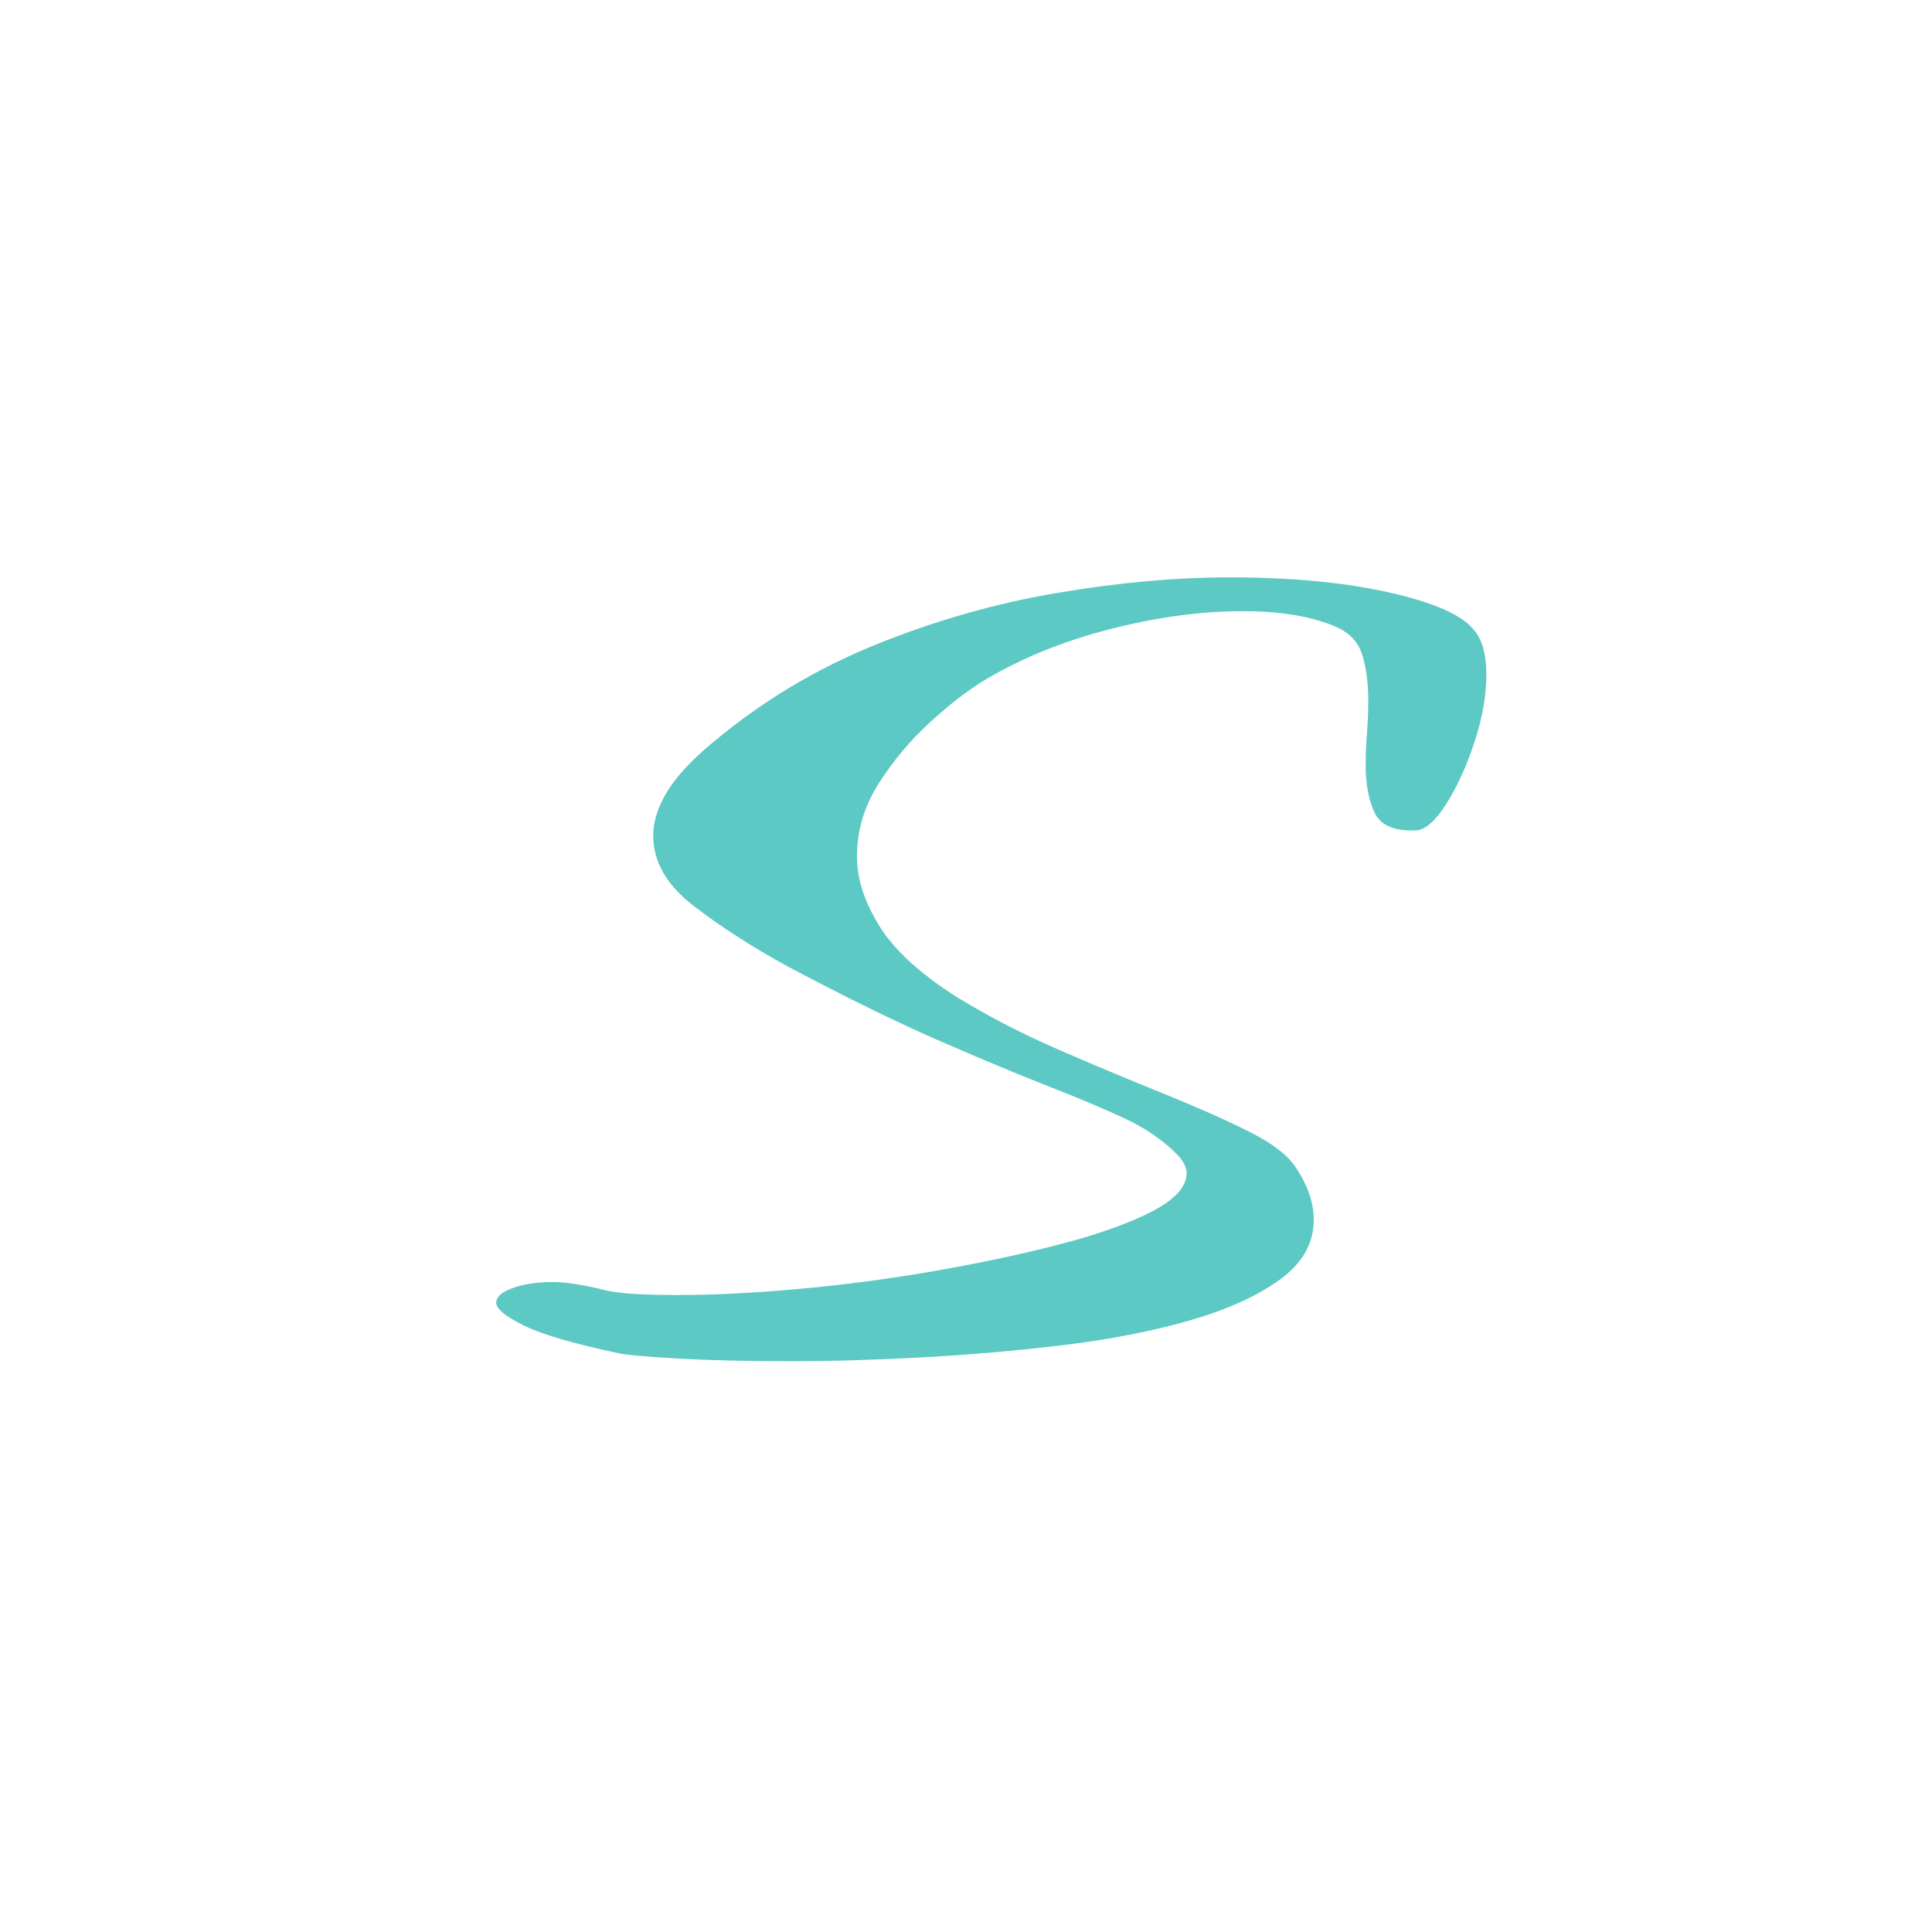 <svg xmlns="http://www.w3.org/2000/svg" xmlns:xlink="http://www.w3.org/1999/xlink" width="512" zoomAndPan="magnify" viewBox="0 0 384 384" height="512" preserveAspectRatio="xMidYMid meet"><defs><g></g></defs><rect x="-38.4" width="460.8" fill="#ffffff" y="-38.4" height="460.8" fill-opacity="1"></rect><rect x="-38.4" width="460.8" fill="#ffffff" y="-38.4" height="460.8" fill-opacity="1"></rect><g fill="#5cc9c4" fill-opacity="1"><g transform="translate(95.266, 264.879)"><g><path d="M 61.906 5.672 C 53.312 5.672 45.914 5.5 39.719 5.156 C 33.531 4.812 29.578 4.469 27.859 4.125 C 18.91 2.238 12.586 0.395 8.891 -1.406 C 5.203 -3.219 3.359 -4.727 3.359 -5.938 C 3.359 -7.133 4.473 -8.117 6.703 -8.891 C 8.941 -9.672 11.52 -10.062 14.438 -10.062 C 15.988 -10.062 17.535 -9.93 19.078 -9.672 C 20.629 -9.41 22.18 -9.109 23.734 -8.766 C 25.453 -8.254 27.645 -7.91 30.312 -7.734 C 32.977 -7.566 36.031 -7.484 39.469 -7.484 C 46.344 -7.484 54.164 -7.867 62.938 -8.641 C 71.707 -9.41 80.602 -10.566 89.625 -12.109 C 98.656 -13.66 107.039 -15.426 114.781 -17.406 C 122.52 -19.383 128.754 -21.578 133.484 -23.984 C 138.211 -26.391 140.578 -28.969 140.578 -31.719 C 140.578 -32.926 139.891 -34.219 138.516 -35.594 C 135.766 -38.344 132.367 -40.66 128.328 -42.547 C 124.285 -44.441 119.297 -46.551 113.359 -48.875 C 107.43 -51.195 100.207 -54.207 91.688 -57.906 C 83.176 -61.602 73.078 -66.547 61.391 -72.734 C 54.172 -76.691 47.895 -80.734 42.562 -84.859 C 37.227 -88.984 34.562 -93.629 34.562 -98.797 C 34.562 -101.547 35.461 -104.422 37.266 -107.422 C 39.078 -110.43 42.047 -113.66 46.172 -117.109 C 55.973 -125.359 66.805 -131.891 78.672 -136.703 C 90.535 -141.516 102.57 -144.953 114.781 -147.016 C 126.988 -149.086 138.426 -150.125 149.094 -150.125 C 161.301 -150.125 171.832 -149.133 180.688 -147.156 C 189.539 -145.176 195.172 -142.723 197.578 -139.797 C 199.297 -137.91 200.156 -134.906 200.156 -130.781 C 200.156 -126.645 199.379 -122.211 197.828 -117.484 C 196.285 -112.754 194.438 -108.672 192.281 -105.234 C 190.133 -101.797 188.117 -99.992 186.234 -99.828 C 181.93 -99.648 179.176 -100.805 177.969 -103.297 C 176.77 -105.797 176.172 -108.938 176.172 -112.719 C 176.172 -114.781 176.254 -116.926 176.422 -119.156 C 176.598 -121.395 176.688 -123.547 176.688 -125.609 C 176.688 -129.055 176.297 -132.066 175.516 -134.641 C 174.742 -137.223 172.984 -139.113 170.234 -140.312 C 165.422 -142.375 159.234 -143.406 151.672 -143.406 C 143.41 -143.406 134.594 -142.203 125.219 -139.797 C 115.852 -137.391 107.473 -133.953 100.078 -129.484 C 96.984 -127.586 93.5 -124.879 89.625 -121.359 C 85.758 -117.836 82.363 -113.797 79.438 -109.234 C 76.52 -104.68 75.062 -99.82 75.062 -94.656 C 75.062 -90.188 76.566 -85.547 79.578 -80.734 C 82.586 -75.922 87.785 -71.191 95.172 -66.547 C 101.367 -62.766 108.035 -59.328 115.172 -56.234 C 122.305 -53.141 129.18 -50.258 135.797 -47.594 C 142.422 -44.926 148.141 -42.391 152.953 -39.984 C 157.766 -37.578 160.945 -35.082 162.5 -32.5 C 164.738 -29.062 165.859 -25.707 165.859 -22.438 C 165.859 -17.789 163.617 -13.832 159.141 -10.562 C 154.672 -7.301 148.695 -4.594 141.219 -2.438 C 133.738 -0.289 125.398 1.336 116.203 2.453 C 107.004 3.566 97.719 4.379 88.344 4.891 C 78.969 5.41 70.156 5.672 61.906 5.672 Z M 61.906 5.672 "></path></g></g></g></svg>
